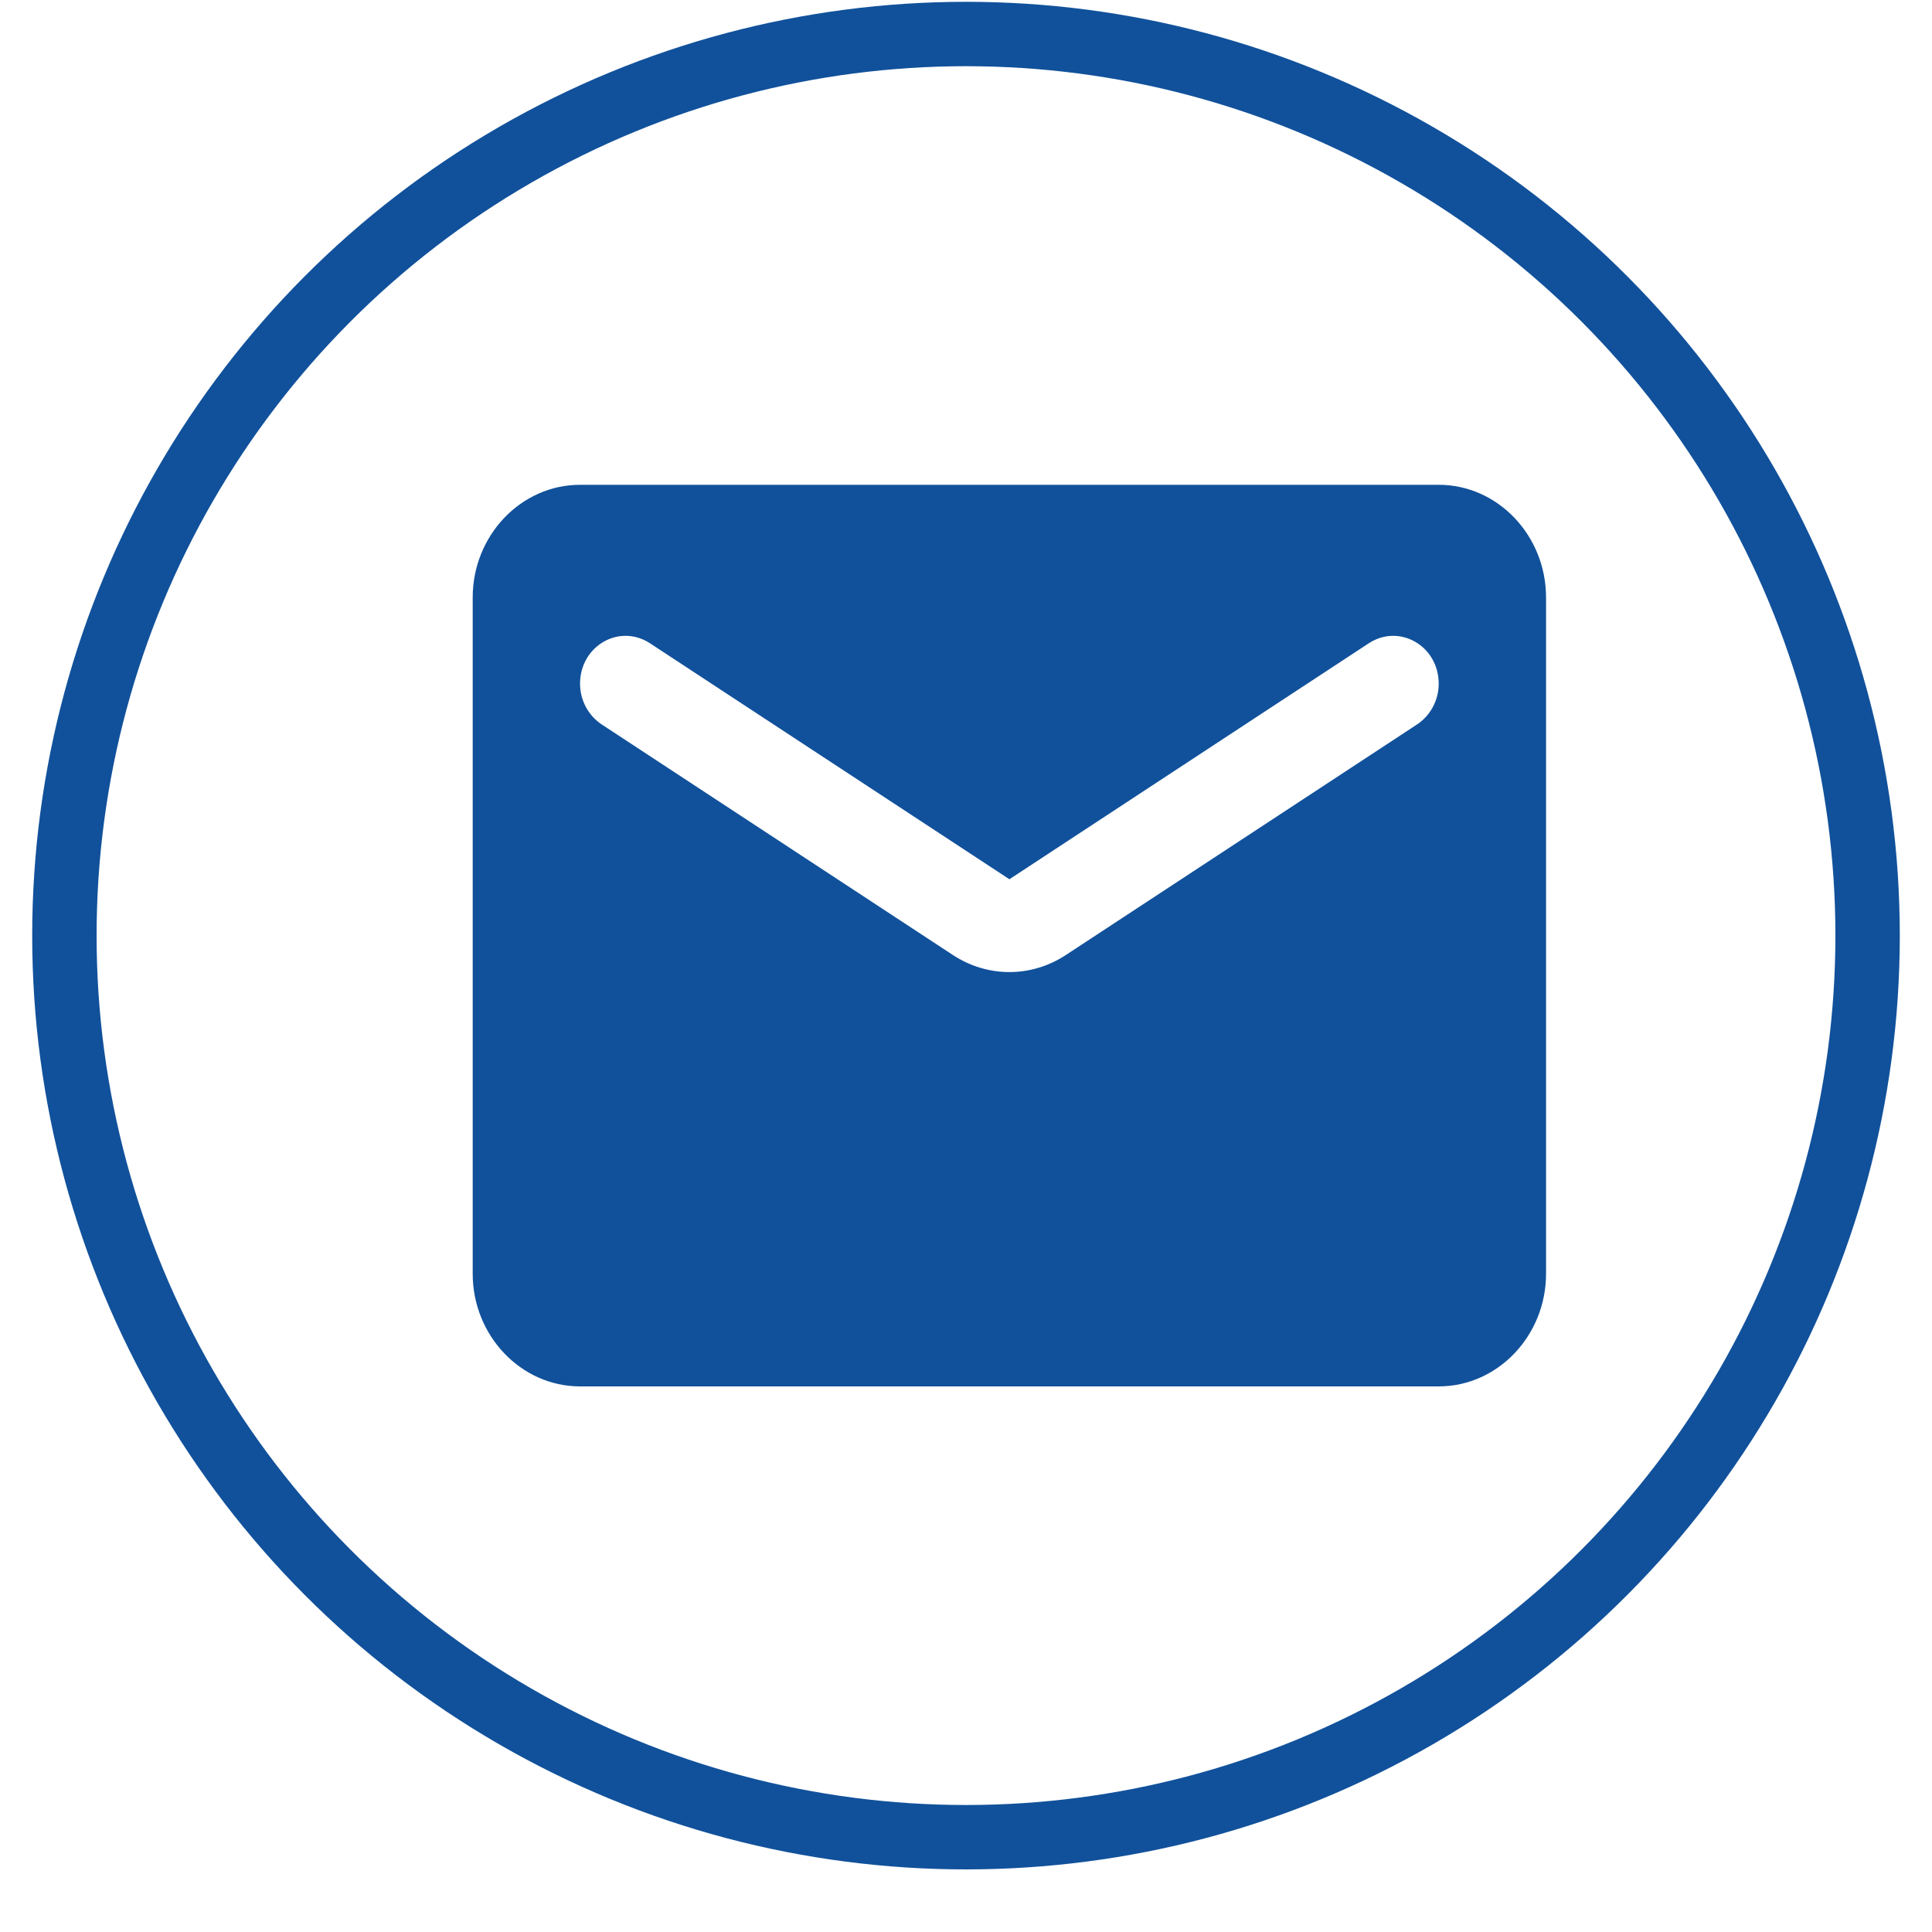 <svg width="30" height="30" viewBox="0 0 30 30" fill="none" xmlns="http://www.w3.org/2000/svg">
<circle cx="15" cy="14.528" r="14" stroke="#11519B"/>
<path fill-rule="evenodd" clip-rule="evenodd" d="M9.007 7.528H22.34C23.257 7.528 24.007 8.315 24.007 9.278V19.778C24.007 20.74 23.257 21.528 22.34 21.528H9.007C8.09 21.528 7.34 20.74 7.34 19.778V9.278C7.34 8.315 8.09 7.528 9.007 7.528ZM16.557 14.825L22.007 11.247C22.215 11.107 22.34 10.87 22.34 10.617C22.34 10.03 21.732 9.68 21.257 9.987L15.674 13.653L10.09 9.987C9.615 9.68 9.007 10.03 9.007 10.617C9.007 10.87 9.132 11.107 9.34 11.247L14.79 14.825C15.332 15.184 16.015 15.184 16.557 14.825Z" fill="#11519B"/>
</svg>
